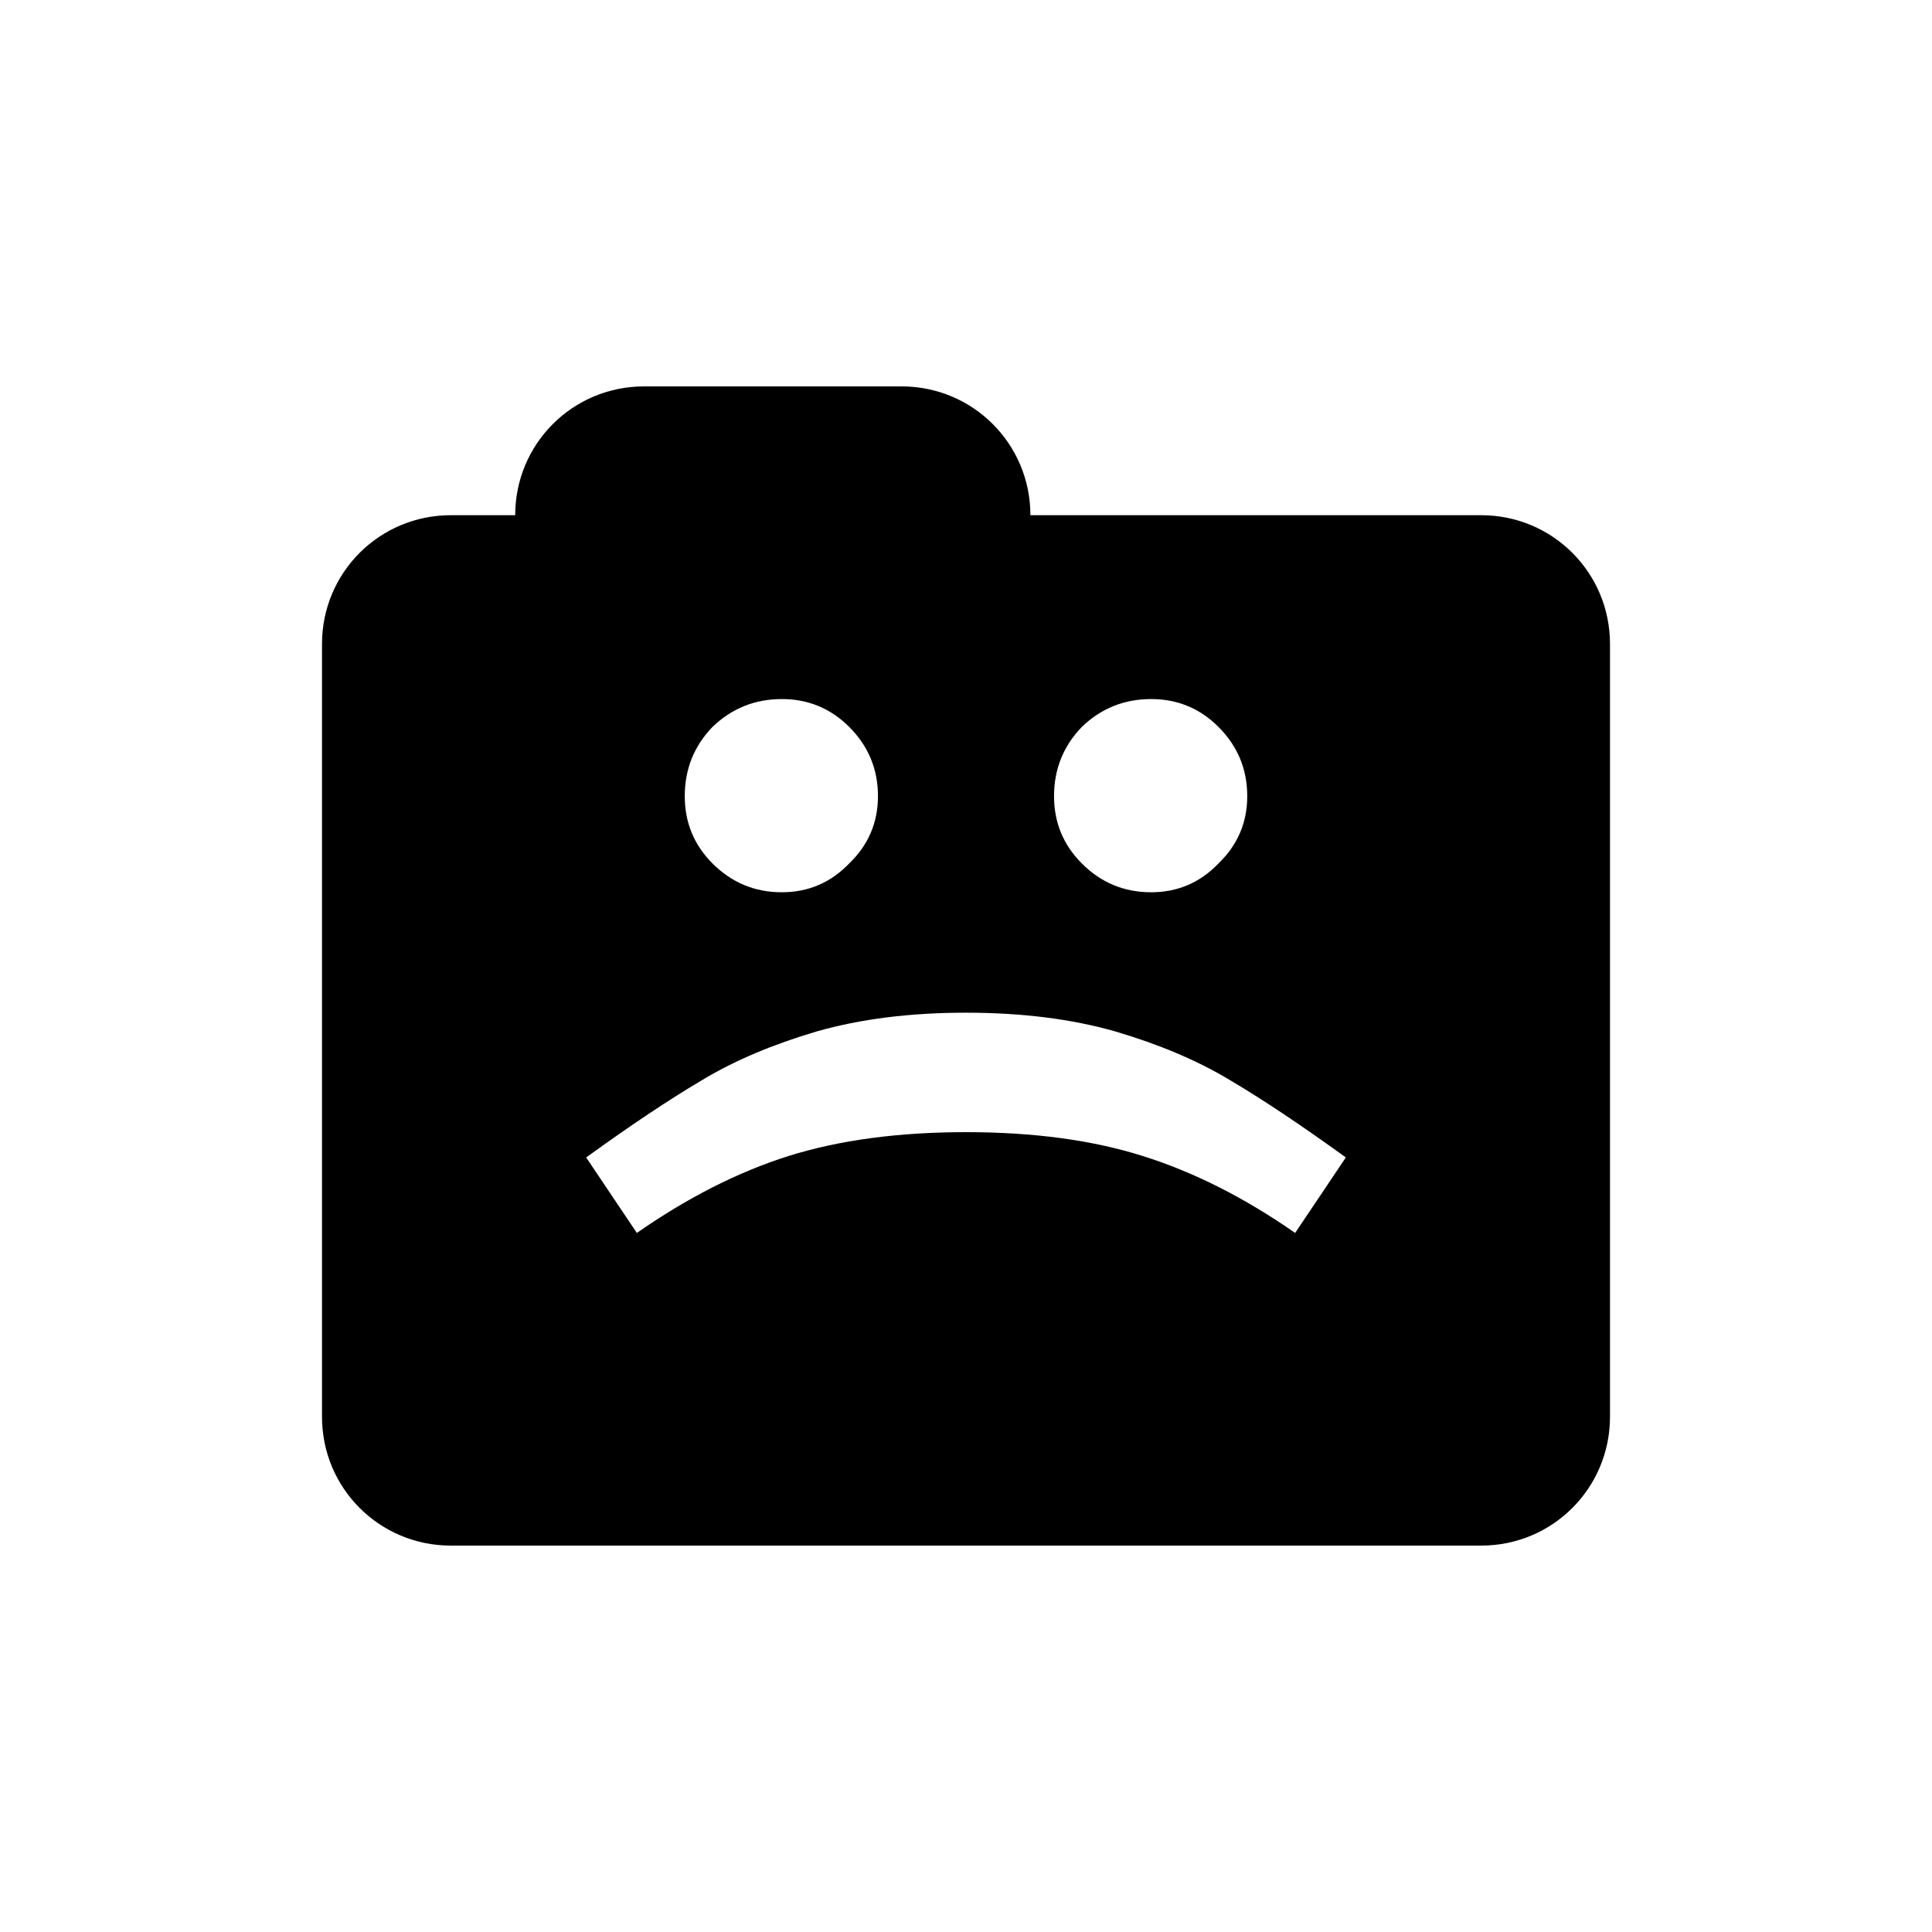 <?xml version="1.0" encoding="UTF-8" standalone="no"?>



<svg 
   xmlns:dc="http://purl.org/dc/elements/1.1/"
   xmlns:cc="http://creativecommons.org/ns#"
   xmlns:rdf="http://www.w3.org/1999/02/22-rdf-syntax-ns#"
   xmlns:svg="http://www.w3.org/2000/svg"
   xmlns="http://www.w3.org/2000/svg"
   xmlns:sodipodi="http://sodipodi.sourceforge.net/DTD/sodipodi-0.dtd"
   xmlns:inkscape="http://www.inkscape.org/namespaces/inkscape"
   width="30"
   height="30"
   viewBox="0 0 30 30"
   version="1.1"
   id="svg822"
   inkscape:version="0.92.4 (f8dce91, 2019-08-02)"
   sodipodi:docname="crashed.svg">
  <defs
     id="defs816">
    <inkscape:path-effect
       effect="bspline"
       id="path-effect984"
       is_visible="true"
       weight="33.333"
       steps="2"
       helper_size="0"
       apply_no_weight="true"
       apply_with_weight="true"
       only_selected="false" />
    <inkscape:path-effect
       effect="copy_rotate"
       starting_point="17,304.062"
       origin="15,304.062"
       id="path-effect1009"
       is_visible="true"
       copies_to_360="true"
       fuse_paths="false"
       starting_angle="0"
       rotation_angle="60.2"
       num_copies="8" />
  </defs>
  <sodipodi:namedview
     id="base"
     pagecolor="#ffffff"
     bordercolor="#666666"
     borderopacity="1.0"
     inkscape:pageopacity="0.0"
     inkscape:pageshadow="2"
     inkscape:zoom="22.627417"
     inkscape:cx="15.353634"
     inkscape:cy="15.428639"
     inkscape:document-units="px"
     inkscape:current-layer="layer1"
     showgrid="true"
     units="px"
     inkscape:window-width="1366"
     inkscape:window-height="713"
     inkscape:window-x="0"
     inkscape:window-y="0"
     inkscape:window-maximized="1"
     showguides="false"
     inkscape:guide-bbox="true">
    <sodipodi:guide
       position="21.126,22.794"
       orientation="1,0"
       id="guide1575"
       inkscape:locked="false" />
    <sodipodi:guide
       position="22.682,23.285"
       orientation="1,0"
       id="guide1635"
       inkscape:locked="false" />
    <sodipodi:guide
       position="22.682,7.646"
       orientation="0,1"
       id="guide1639"
       inkscape:locked="false" />
    <sodipodi:guide
       position="18.86,18.86"
       orientation="1,0"
       id="guide1242"
       inkscape:locked="false" />
    <inkscape:grid
       type="xygrid"
       id="grid1103" />
    <sodipodi:guide
       position="-16,8"
       orientation="1,0"
       id="guide1139"
       inkscape:locked="false" />
  </sodipodi:namedview>
  <g
     inkscape:label="Layer 1"
     inkscape:groupmode="layer"
     id="layer1"
     transform="translate(0,-289.062)">
    <path
       style="fill:#000000;fill-opacity:1;stroke:none;stroke-width:0.5;stroke-miterlimit:4;stroke-dasharray:none;stroke-opacity:1"
       d="M 10 6 C 8.892 6 8 6.892 8 8 L 7 8 C 5.892 8 5 8.892 5 10 L 5 22 C 5 23.108 5.892 24 7 24 L 23 24 C 24.108 24 25 23.108 25 22 L 25 10 C 25 8.892 24.108 8 23 8 L 16 8 C 16 6.892 15.108 6 14 6 L 10 6 z M 12.141 10.855 C 12.549 10.855 12.898 11 13.186 11.287 C 13.484 11.585 13.633 11.943 13.633 12.363 C 13.633 12.772 13.484 13.121 13.186 13.408 C 12.898 13.707 12.549 13.855 12.141 13.855 C 11.721 13.855 11.363 13.707 11.064 13.408 C 10.777 13.121 10.633 12.772 10.633 12.363 C 10.633 11.943 10.777 11.585 11.064 11.287 C 11.363 11 11.721 10.855 12.141 10.855 z M 17.875 10.855 C 18.284 10.855 18.633 11 18.92 11.287 C 19.218 11.585 19.367 11.943 19.367 12.363 C 19.367 12.772 19.218 13.121 18.92 13.408 C 18.633 13.707 18.284 13.855 17.875 13.855 C 17.455 13.855 17.097 13.707 16.799 13.408 C 16.512 13.121 16.367 12.772 16.367 12.363 C 16.367 11.943 16.512 11.585 16.799 11.287 C 17.097 11 17.455 10.855 17.875 10.855 z M 15 15.725 C 15.865 15.725 16.638 15.822 17.318 16.016 C 17.998 16.217 18.59 16.466 19.092 16.768 C 19.602 17.069 20.203 17.47 20.898 17.973 L 20.111 19.145 C 19.323 18.596 18.534 18.198 17.746 17.951 C 16.966 17.704 16.051 17.58 15 17.58 C 13.949 17.58 13.03 17.704 12.242 17.951 C 11.462 18.198 10.677 18.596 9.889 19.145 L 9.102 17.973 C 9.797 17.47 10.398 17.069 10.908 16.768 C 11.41 16.466 12.002 16.217 12.682 16.016 C 13.362 15.822 14.135 15.725 15 15.725 z "
       transform="translate(0,289.062)"
       id="rect859" />
  </g>
</svg>